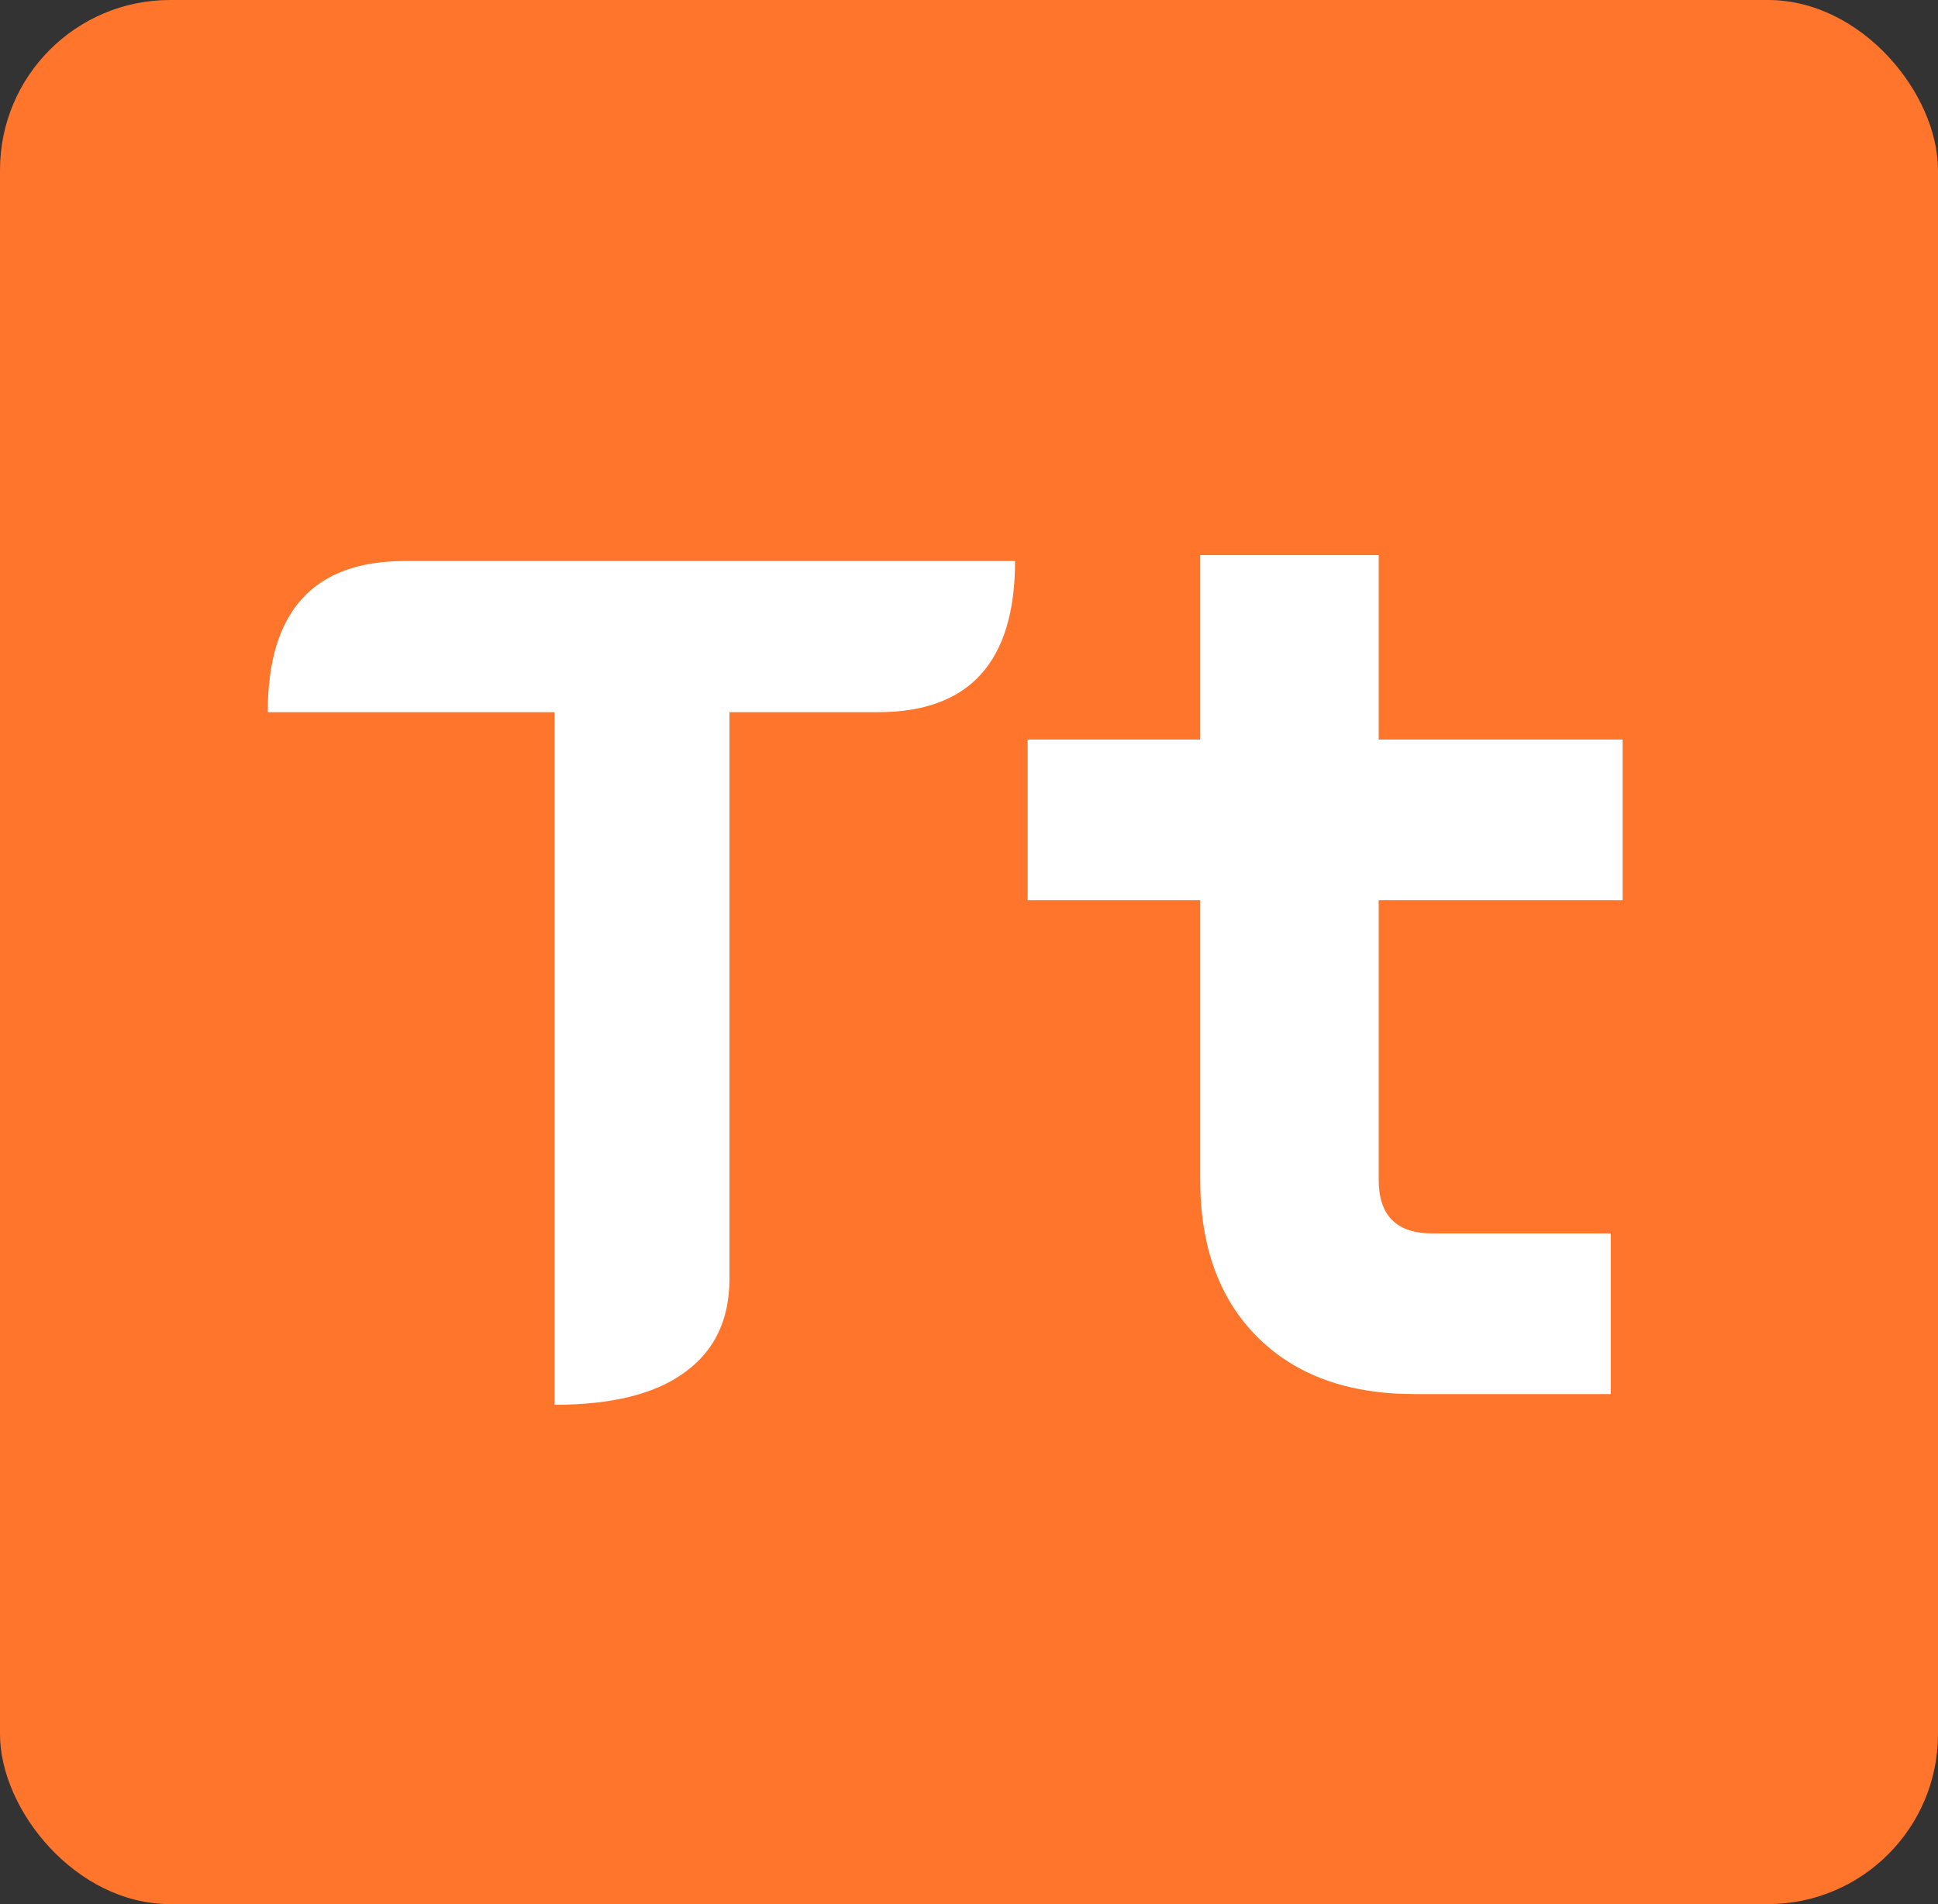 <svg width="57" height="56" viewBox="0 0 57 56" fill="none" xmlns="http://www.w3.org/2000/svg">
<rect x="0" y="0" width="57" height="56" fill="#333333" stroke="none"/>
<rect width="57" height="56" rx="5" fill="#FF752C"/>
<path d="M41.6 41C39.64 41 38.1 40.44 36.98 39.32C35.86 38.2 35.3 36.66 35.3 34.7V26.475H30.225V21.75H35.3V16.325H40.55V21.75H47.725V26.475H40.55V34.7C40.55 35.75 41.075 36.275 42.125 36.275H47.375V41H41.6Z" fill="white"/>
<path d="M16.31 20.945H7.875C7.875 17.982 9.217 16.5 11.9 16.5H29.855C29.855 19.463 28.513 20.945 25.83 20.945H21.455V37.605C21.455 38.818 21.012 39.74 20.125 40.37C19.262 41 17.99 41.315 16.31 41.315V20.945Z" fill="white"/>
</svg>

